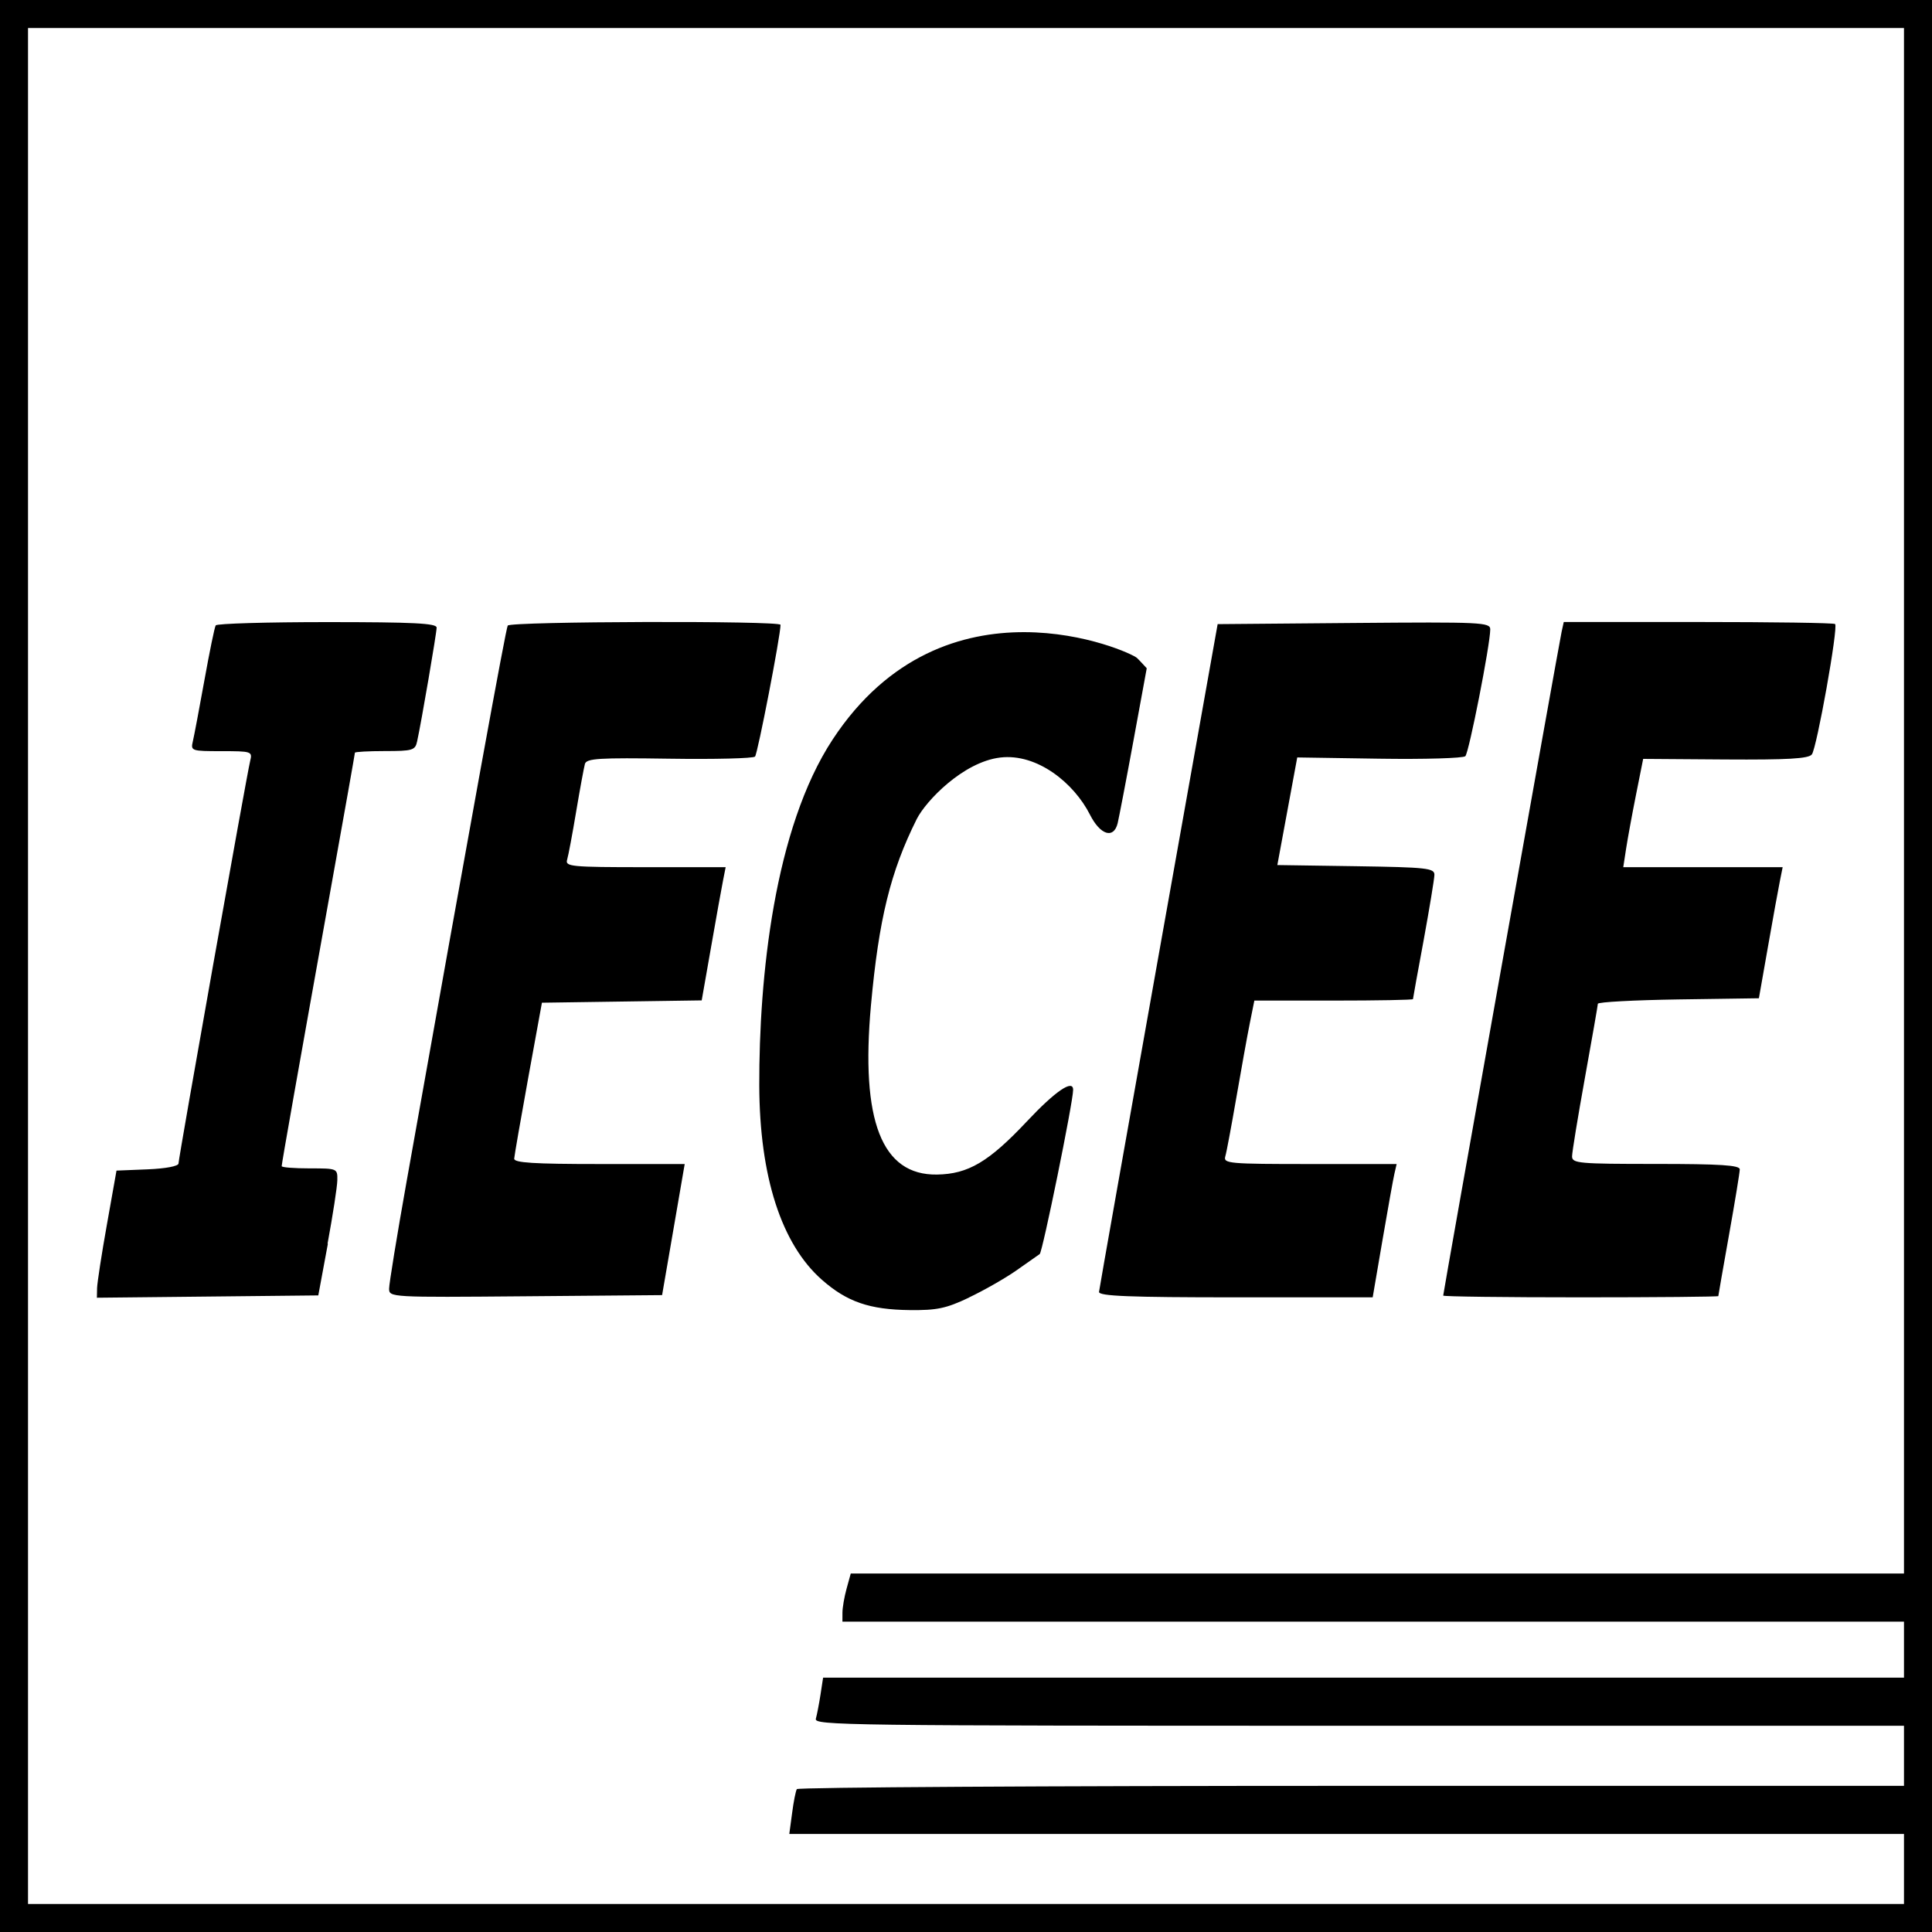 <?xml version="1.0" encoding="UTF-8" standalone="no"?>
<!-- Created with Inkscape (http://www.inkscape.org/) -->

<svg
   width="20mm"
   height="20mm"
   viewBox="0 0 20 20"
   version="1.1"
   id="svg5"
   inkscape:version="1.2.2 (b0a8486541, 2022-12-01)"
   sodipodi:docname="IKONA - IECEE.svg"
   xmlns:inkscape="http://www.inkscape.org/namespaces/inkscape"
   xmlns:sodipodi="http://sodipodi.sourceforge.net/DTD/sodipodi-0.dtd"
   xmlns="http://www.w3.org/2000/svg"
   xmlns:svg="http://www.w3.org/2000/svg">
  <sodipodi:namedview
     id="namedview7"
     pagecolor="#ffffff"
     bordercolor="#000000"
     borderopacity="0.25"
     inkscape:showpageshadow="2"
     inkscape:pageopacity="0.0"
     inkscape:pagecheckerboard="0"
     inkscape:deskcolor="#d1d1d1"
     inkscape:document-units="mm"
     showgrid="false"
     showguides="true"
     inkscape:zoom="3.659624"
     inkscape:cx="51.917902"
     inkscape:cy="19.810778"
     inkscape:window-width="1444"
     inkscape:window-height="1236"
     inkscape:window-x="1901"
     inkscape:window-y="574"
     inkscape:window-maximized="0"
     inkscape:current-layer="layer1" />
  <defs
     id="defs2" />
  <g
     inkscape:label="Layer 1"
     inkscape:groupmode="layer"
     id="layer1">
    <rect
       style="fill:none;stroke:#000000;stroke-width:0.29"
       id="rect111"
       width="19.71"
       height="19.71"
       x="0.145"
       y="0.145" />
    <path
       d="m 10.03,13.432 c 0.154,-0.073 0.373,-0.198 0.488,-0.278 0.115,-0.08 0.225,-0.158 0.245,-0.172 0.029,-0.02 0.346,-1.574 0.346,-1.7 5.72e-4,-0.113 -0.184,0.013 -0.478,0.326 -0.395,0.42 -0.608,0.546 -0.932,0.551 -0.571,0.008 -0.791,-0.556 -0.683,-1.751 0.081,-0.892 0.202,-1.385 0.474,-1.929 0.094,-0.187 0.48,-0.591 0.864,-0.637 0.383,-0.046 0.764,0.265 0.929,0.591 0.107,0.212 0.246,0.255 0.287,0.089 0.013,-0.055 0.087,-0.438 0.163,-0.852 l 0.138,-0.752 c 0,0 -0.065,-0.072 -0.1,-0.106 -0.072,-0.071 -1.99,-0.925 -3.152,0.844 -0.605,0.921 -0.762,2.462 -0.759,3.581 0.003,0.942 0.229,1.642 0.648,2.011 0.26,0.229 0.493,0.309 0.909,0.314 0.282,0.003 0.377,-0.017 0.613,-0.129 z M 3.391,12.874 c 0.054,-0.294 0.1,-0.589 0.101,-0.657 0.002,-0.121 -7.91e-4,-0.122 -0.287,-0.122 -0.159,0 -0.289,-0.01 -0.289,-0.023 0,-0.027 0.17,-0.988 0.511,-2.888 0.136,-0.756 0.247,-1.382 0.247,-1.392 0,-0.009 0.14,-0.017 0.311,-0.017 0.286,0 0.313,-0.008 0.333,-0.1 0.044,-0.2 0.202,-1.123 0.202,-1.178 0,-0.045 -0.24,-0.057 -1.133,-0.057 -0.623,0 -1.142,0.015 -1.154,0.034 -0.012,0.019 -0.064,0.274 -0.117,0.568 -0.053,0.294 -0.107,0.579 -0.12,0.634 -0.023,0.097 -0.013,0.1 0.297,0.1 0.311,0 0.321,0.003 0.297,0.1 -0.037,0.15 -0.742,4.112 -0.742,4.168 0,0.028 -0.131,0.053 -0.321,0.061 l -0.321,0.013 -0.099,0.557 c -0.055,0.306 -0.1,0.602 -0.102,0.658 l -0.002,0.101 1.146,-0.012 1.146,-0.012 0.099,-0.534 z m 3.58,-0.145 0.117,-0.679 h -0.884 c -0.679,0 -0.884,-0.013 -0.881,-0.056 0.002,-0.031 0.067,-0.406 0.145,-0.835 l 0.142,-0.779 0.827,-0.012 0.827,-0.012 0.097,-0.552 C 7.414,9.5 7.47,9.189 7.485,9.114 l 0.027,-0.137 h -0.832 c -0.772,0 -0.831,-0.006 -0.809,-0.078 0.013,-0.043 0.055,-0.268 0.094,-0.501 0.039,-0.233 0.08,-0.453 0.09,-0.49 0.017,-0.057 0.145,-0.065 0.873,-0.054 0.47,0.007 0.869,-0.003 0.888,-0.022 0.027,-0.028 0.264,-1.251 0.264,-1.364 0,-0.044 -2.796,-0.036 -2.824,0.008 -0.02,0.033 -0.374,1.975 -1.048,5.761 -0.099,0.556 -0.18,1.053 -0.18,1.103 0,0.09 0.015,0.091 1.413,0.079 l 1.413,-0.012 z m 7.34,0.111 c 0.056,-0.325 0.111,-0.635 0.124,-0.69 l 0.023,-0.1 h -0.898 c -0.835,0 -0.897,-0.005 -0.876,-0.078 0.013,-0.043 0.064,-0.318 0.115,-0.612 0.051,-0.294 0.113,-0.64 0.139,-0.768 l 0.047,-0.234 h 0.821 c 0.451,0 0.821,-0.007 0.821,-0.015 0,-0.009 0.05,-0.284 0.111,-0.612 C 14.798,9.402 14.848,9.099 14.849,9.056 14.849,8.987 14.772,8.978 14.036,8.967 l -0.813,-0.012 0.103,-0.557 0.103,-0.557 0.85,0.013 c 0.468,0.007 0.868,-0.005 0.89,-0.026 0.038,-0.038 0.257,-1.152 0.258,-1.312 4.88e-4,-0.074 -0.087,-0.078 -1.411,-0.067 l -1.411,0.012 c 0,0 -1.228,6.883 -1.228,6.913 -8.92e-4,0.043 0.311,0.056 1.416,0.056 h 1.417 z m 3.477,0.577 c 0,-0.007 0.05,-0.293 0.111,-0.635 0.061,-0.342 0.111,-0.646 0.111,-0.677 1.33e-4,-0.043 -0.203,-0.056 -0.868,-0.056 -0.797,0 -0.868,-0.006 -0.868,-0.078 1.6e-5,-0.043 0.06,-0.409 0.133,-0.813 0.073,-0.404 0.133,-0.749 0.134,-0.767 4.03e-4,-0.018 0.376,-0.038 0.834,-0.045 l 0.833,-0.012 0.094,-0.534 C 18.353,9.507 18.409,9.202 18.425,9.122 l 0.029,-0.145 h -0.825 -0.825 l 0.029,-0.189 c 0.016,-0.104 0.062,-0.356 0.103,-0.561 l 0.074,-0.371 0.85,0.006 c 0.646,0.004 0.861,-0.008 0.896,-0.052 0.051,-0.064 0.275,-1.317 0.241,-1.35 -0.012,-0.012 -0.648,-0.021 -1.415,-0.021 h -1.394 l -0.022,0.1 c -0.025,0.112 -1.226,6.844 -1.226,6.873 0,0.01 0.641,0.018 1.425,0.018 0.784,0 1.425,-0.006 1.425,-0.013 z"
       style="fill:#000000;stroke-width:0.045"
       id="path5225"
       sodipodi:nodetypes="sssccssssssscsssscsscssssssssssssssscssccccscsscscccsccssssscsssssccsscsssscssscscccsscsccscssscssscscsscccsscsssscssssss" />
    <path
       d="M 19.714,16.289 H 14.261 8.807 l -0.043,0.156 c -0.024,0.086 -0.043,0.198 -0.043,0.249 l -2.509e-4,0.093 h 5.497 5.497 v 0.29 0.29 h -5.597 -5.597 l -0.027,0.176 c -0.015,0.097 -0.037,0.209 -0.048,0.249 -0.019,0.069 0.268,0.073 5.625,0.073 h 5.645 v 0.311 0.311 h -5.723 c -3.148,0 -5.732,0.015 -5.744,0.034 -0.011,0.018 -0.034,0.13 -0.049,0.249 l -0.029,0.215 h 5.772 5.772"
       style="fill:#000000;stroke-width:0.041"
       id="path5268" />
  </g>
</svg>
